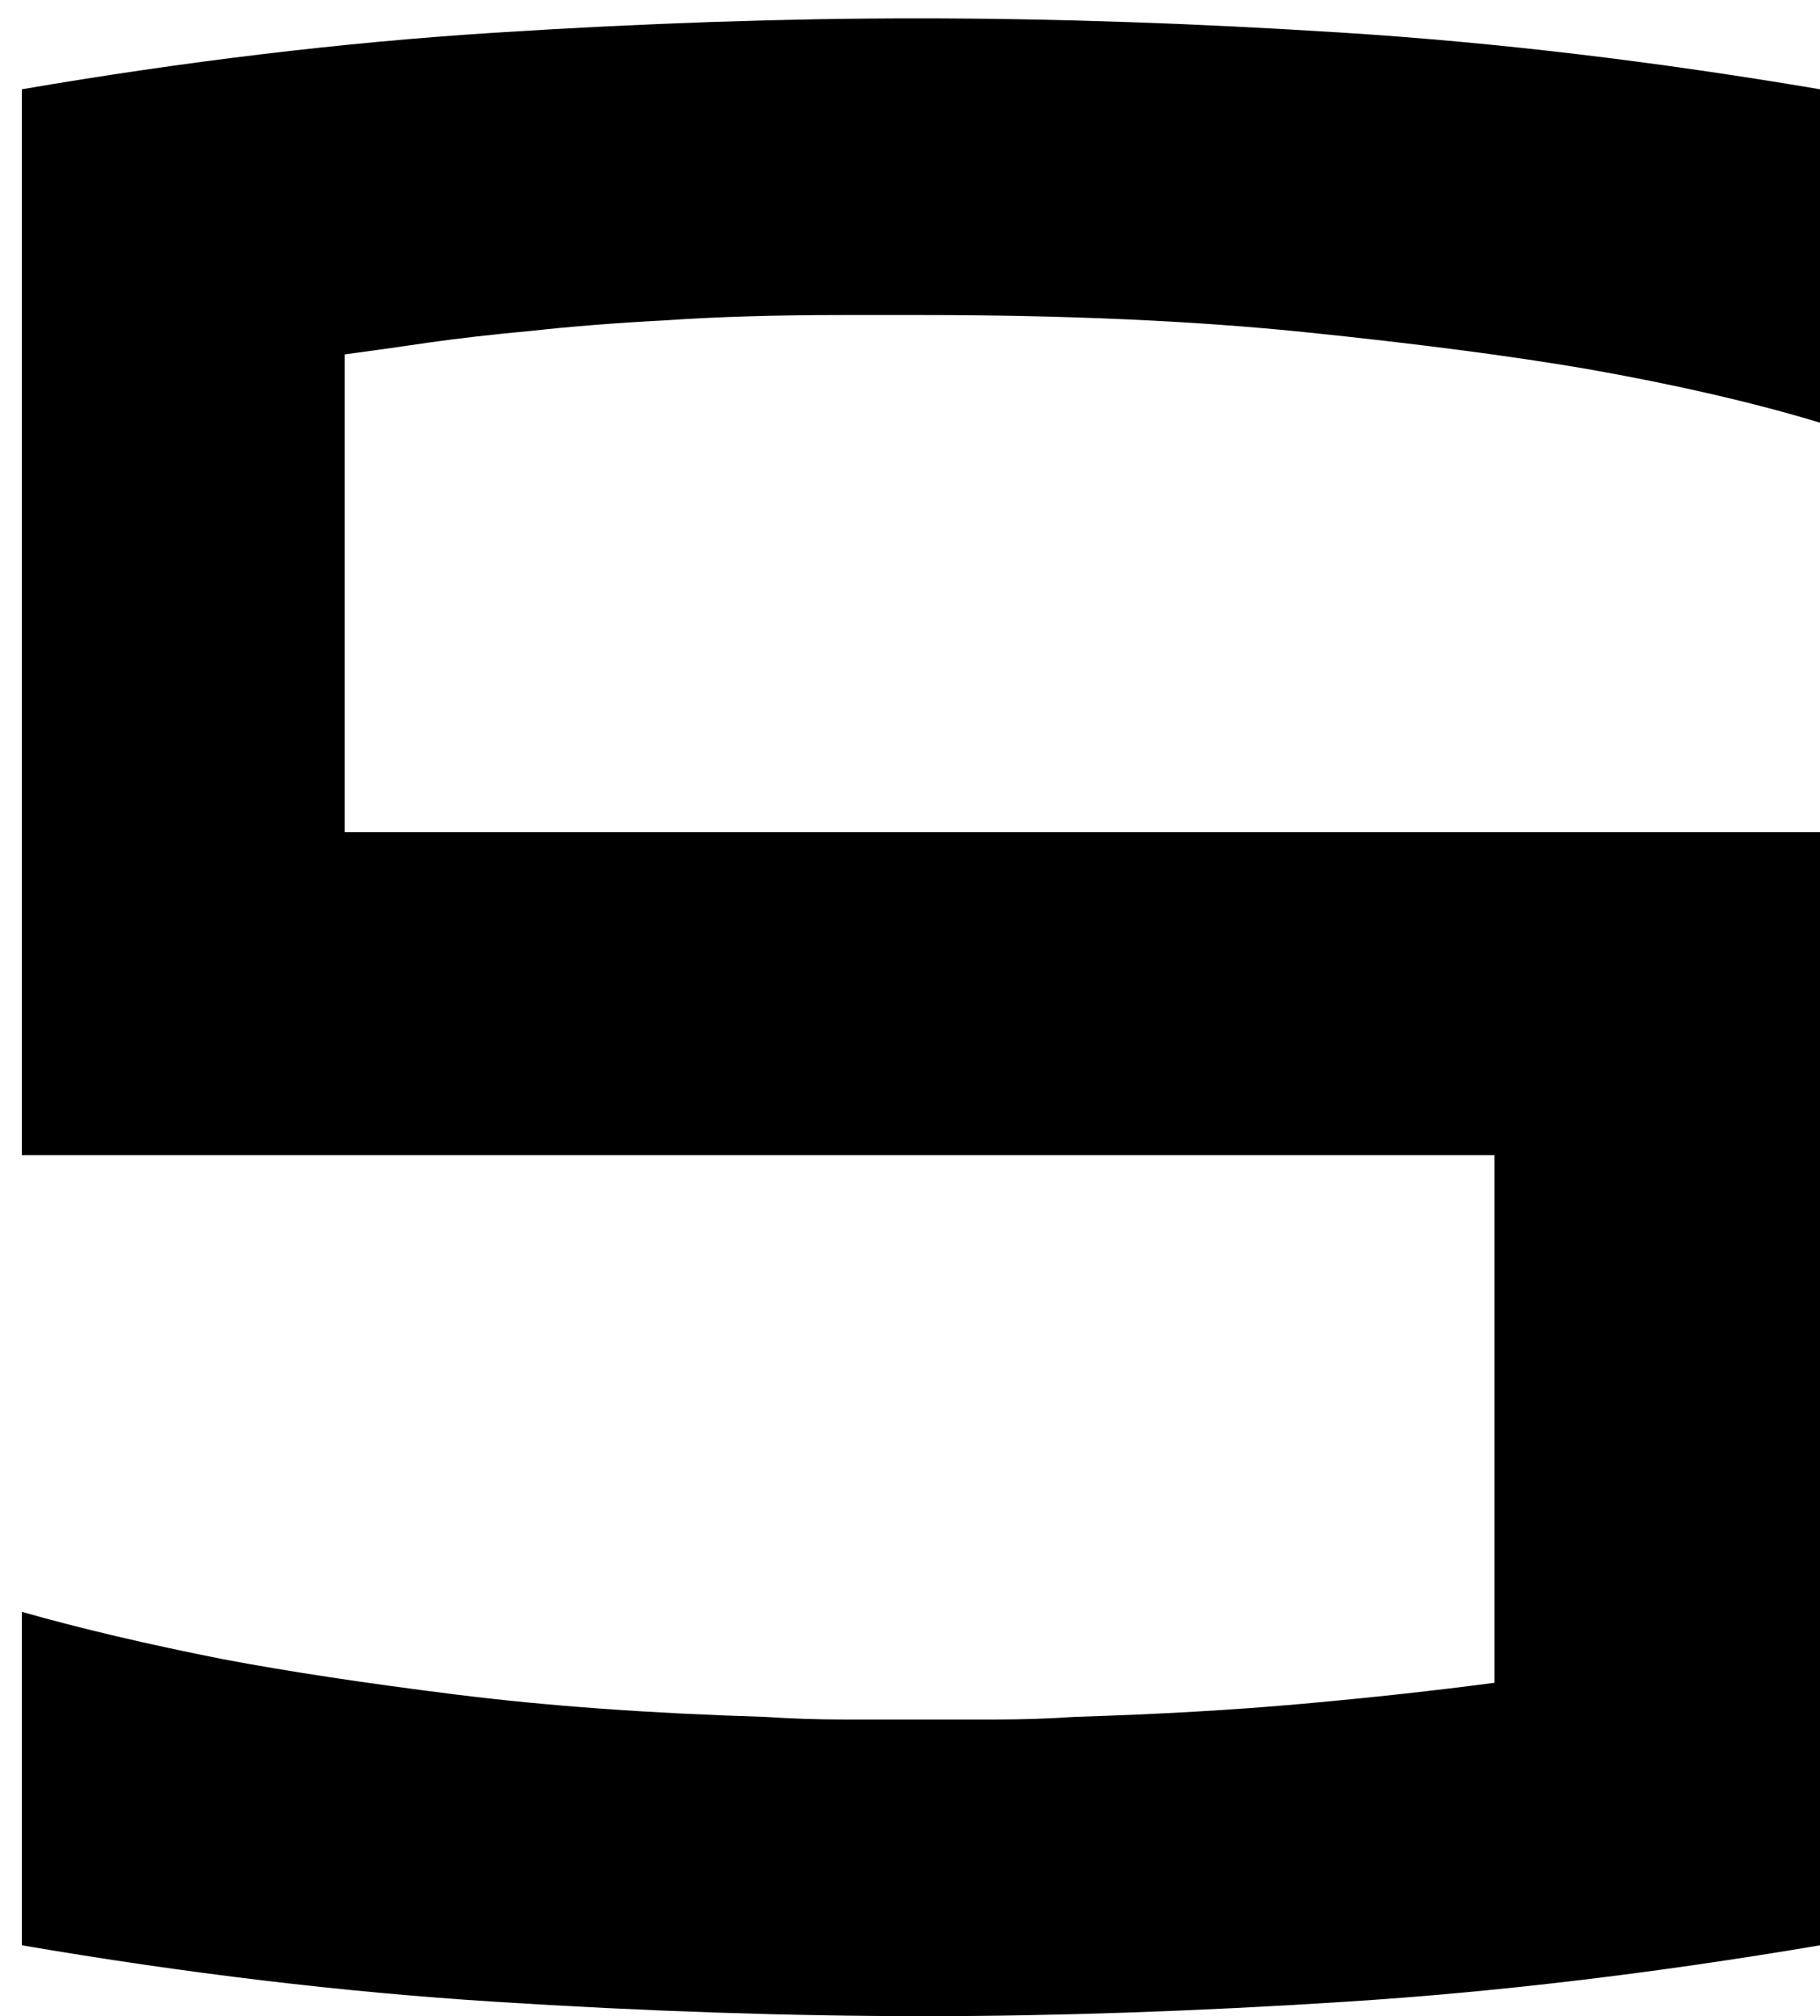 <?xml version="1.0" encoding="UTF-8"?> <svg xmlns="http://www.w3.org/2000/svg" width="65" height="72" viewBox="0 0 65 72" fill="none"> <path d="M32.75 0.656C37.562 0.656 42.656 0.828 48.031 1.172C53.438 1.516 59.094 2.188 65 3.188V15.094C62.625 14.375 59.844 13.734 56.656 13.172C53.906 12.703 50.547 12.266 46.578 11.859C42.609 11.453 38.031 11.25 32.844 11.25H30.125C27.719 11.25 25.609 11.312 23.797 11.438C22.016 11.531 20.422 11.656 19.016 11.812C17.641 11.938 16.406 12.078 15.312 12.234C14.25 12.391 13.25 12.531 12.312 12.656V29.719H65V69.469C59.094 70.469 53.453 71.141 48.078 71.484C42.703 71.828 37.688 72 33.031 72C28.188 72 23.062 71.828 17.656 71.484C12.25 71.141 6.625 70.469 0.781 69.469V57.562C2.875 58.156 5.266 58.719 7.953 59.25C10.266 59.688 13.047 60.109 16.297 60.516C19.547 60.922 23.219 61.188 27.312 61.312C28.25 61.375 29.172 61.406 30.078 61.406C30.984 61.406 31.906 61.406 32.844 61.406C33.781 61.406 34.703 61.406 35.609 61.406C36.547 61.406 37.469 61.375 38.375 61.312C41.406 61.219 44.125 61.062 46.531 60.844C48.969 60.625 51.25 60.375 53.375 60.094V41.25H0.781V3.188C6.625 2.188 12.234 1.516 17.609 1.172C22.984 0.828 28.031 0.656 32.75 0.656Z" fill="black"></path> </svg> 